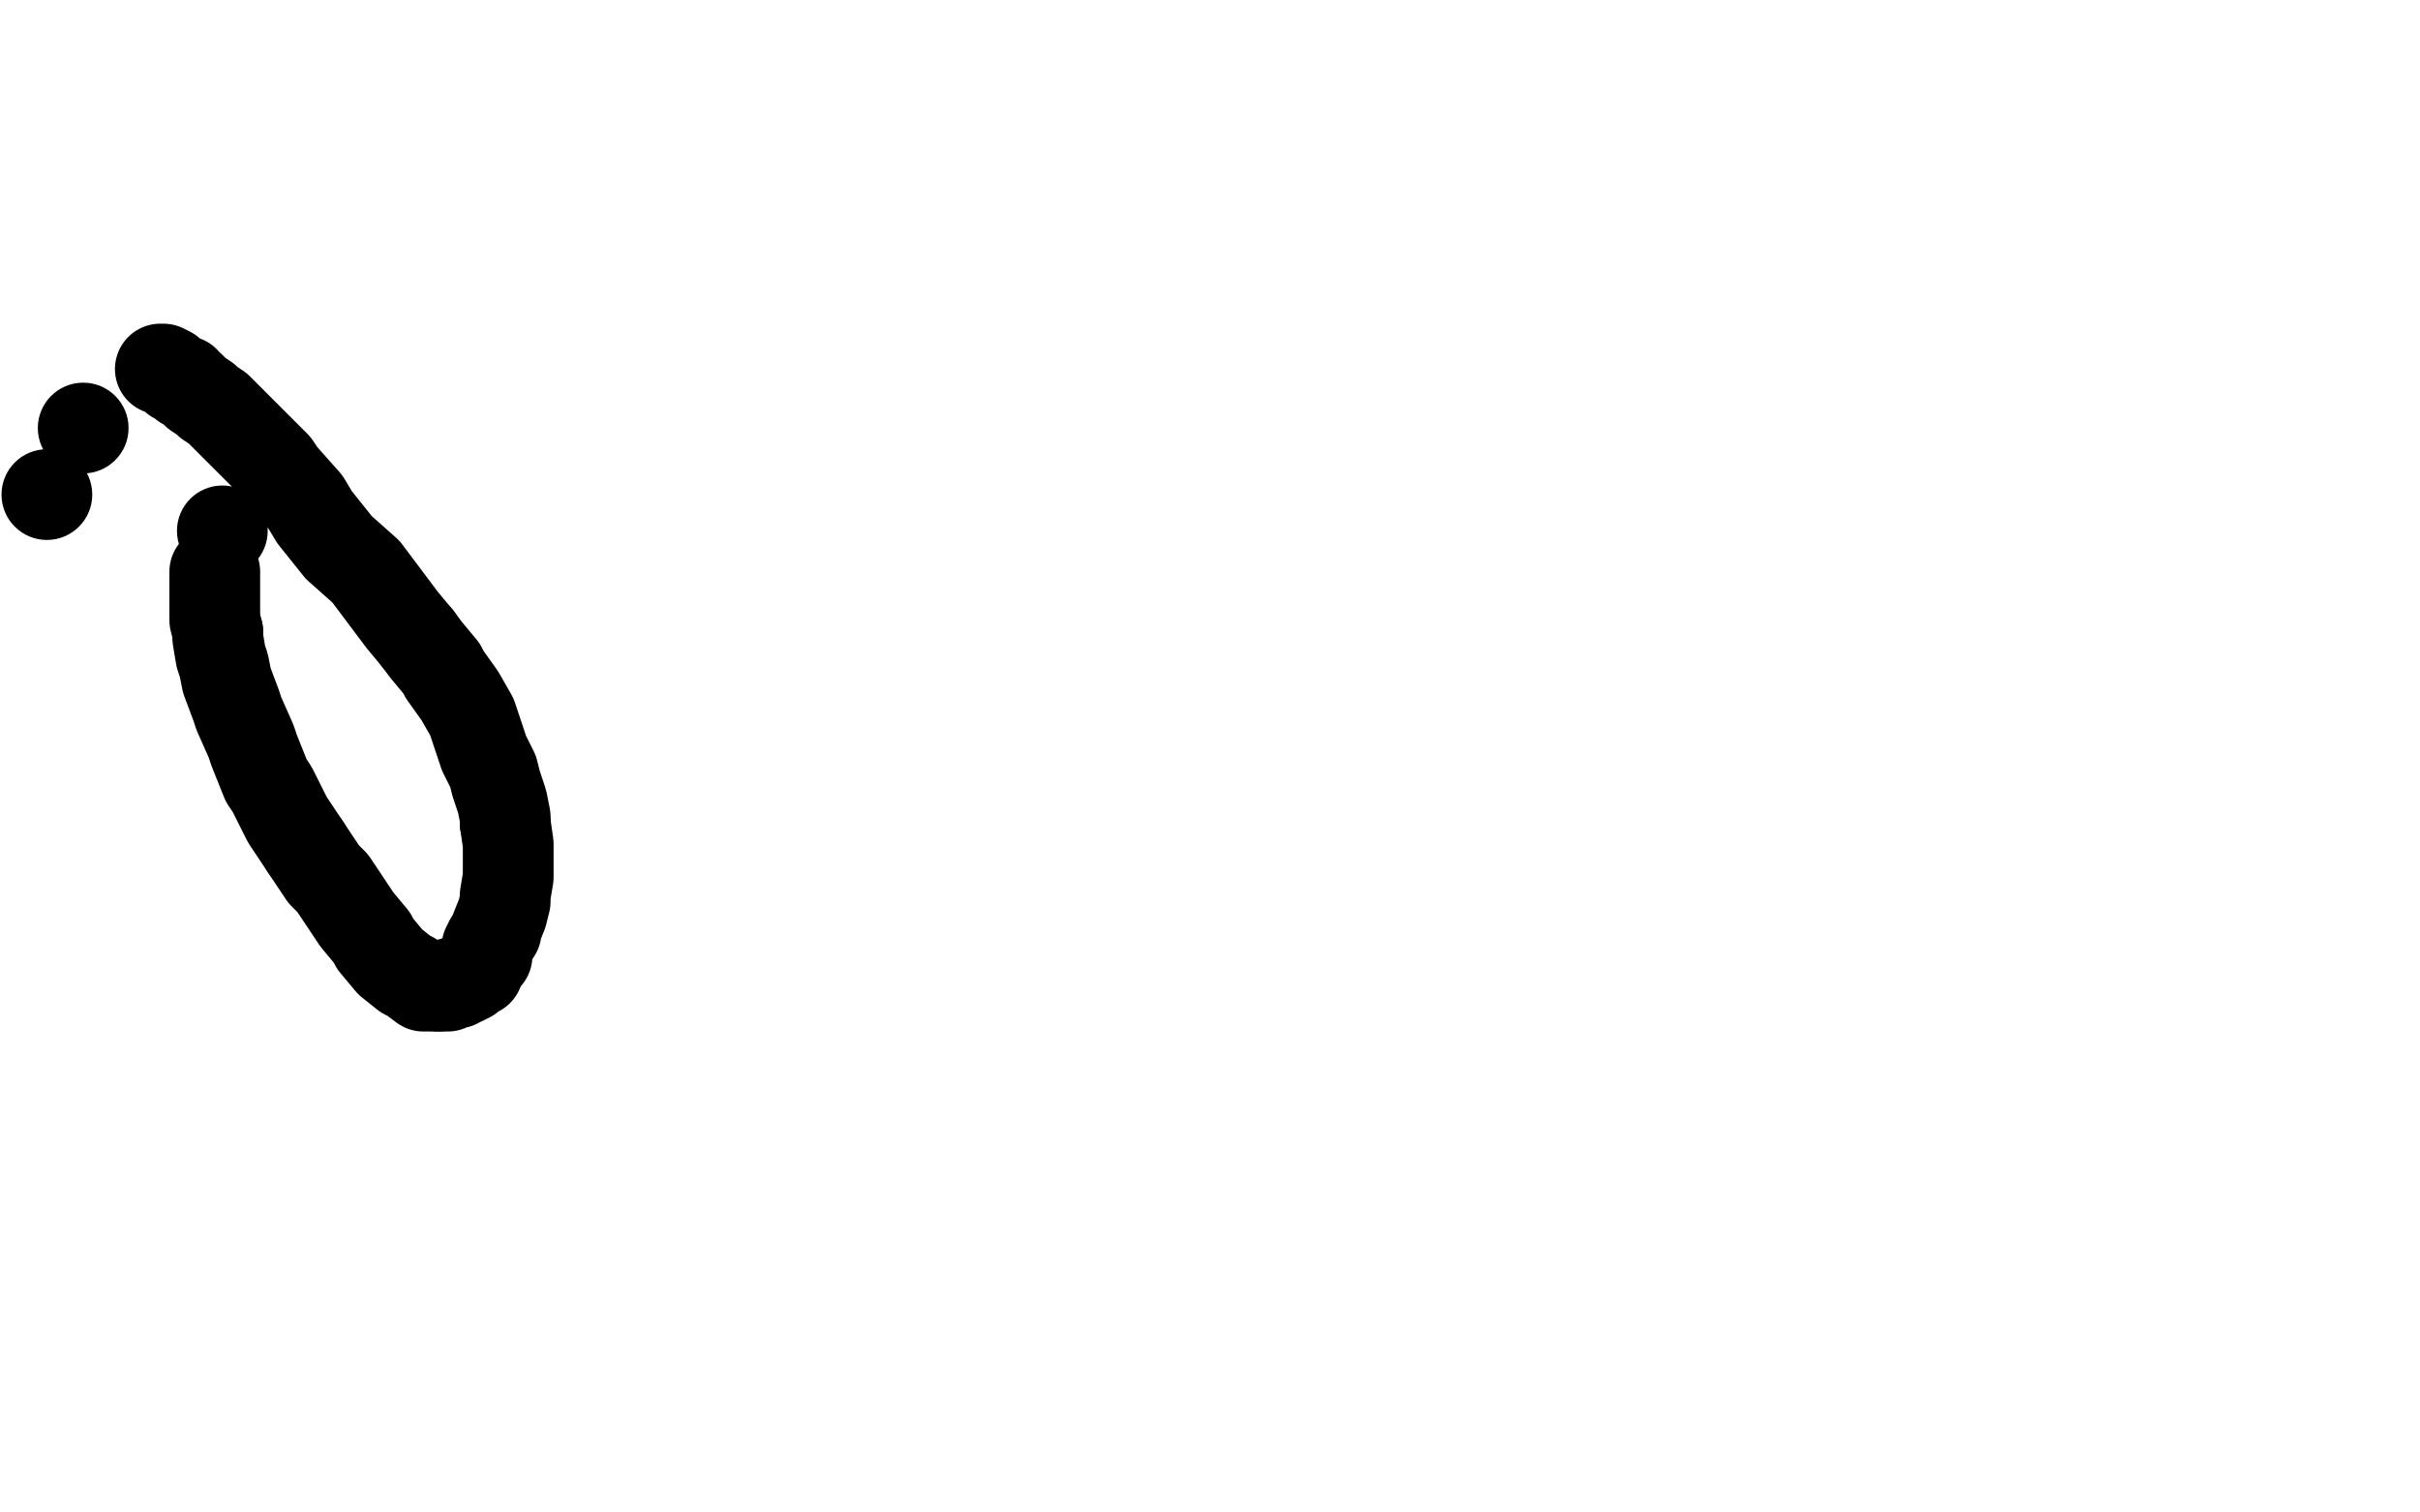 <?xml version="1.0" standalone="no"?>
<!DOCTYPE svg PUBLIC "-//W3C//DTD SVG 1.1//EN"
"http://www.w3.org/Graphics/SVG/1.1/DTD/svg11.dtd">

<svg width="800" height="500" version="1.1" xmlns="http://www.w3.org/2000/svg" xmlns:xlink="http://www.w3.org/1999/xlink" style="stroke-antialiasing: false"><desc>This SVG has been created on https://colorillo.com/</desc><rect x='0' y='0' width='800' height='500' style='fill: rgb(255,255,255); stroke-width:0' /><circle cx="15.5" cy="163.5" r="15" style="fill: #000000; stroke-antialiasing: false; stroke-antialias: 0; opacity: 1.0"/>
<circle cx="27.5" cy="141.5" r="15" style="fill: #000000; stroke-antialiasing: false; stroke-antialias: 0; opacity: 1.0"/>
<polyline points="53,122 54,122 56,123 58,125 61,126 61,127 63,128 65,130 68,132 69,133 72,135 73,136 76,139 82,145 84,147 91,154 93,157 101,166 104,171 112,181 121,189 124,193 130,201 133,205 138,211" style="fill: none; stroke: #000000; stroke-width: 30; stroke-linejoin: round; stroke-linecap: round; stroke-antialiasing: false; stroke-antialias: 0; opacity: 1.0"/>
<polyline points="167,272 168,279 168,281 168,287 168,290 167,296 167,298 166,302 164,307 164,308 162,311 161,313 161,316 160,317" style="fill: none; stroke: #000000; stroke-width: 30; stroke-linejoin: round; stroke-linecap: round; stroke-antialiasing: false; stroke-antialias: 0; opacity: 1.0"/>
<polyline points="138,211 141,215 146,221 147,223 152,230 156,237 157,240 159,246 160,249 163,255 164,259 166,265 167,270 167,272" style="fill: none; stroke: #000000; stroke-width: 30; stroke-linejoin: round; stroke-linecap: round; stroke-antialiasing: false; stroke-antialias: 0; opacity: 1.0"/>
<polyline points="160,317 158,320 158,321 157,321 156,322 155,323 153,324 152,324 151,325 149,325 148,326 147,326 145,326" style="fill: none; stroke: #000000; stroke-width: 30; stroke-linejoin: round; stroke-linecap: round; stroke-antialiasing: false; stroke-antialias: 0; opacity: 1.0"/>
<polyline points="101,280 95,271 94,269 90,261 88,258 84,248 83,245 79,236 78,233 75,225 74,220 73,217 72,211 72,209" style="fill: none; stroke: #000000; stroke-width: 30; stroke-linejoin: round; stroke-linecap: round; stroke-antialiasing: false; stroke-antialias: 0; opacity: 1.0"/>
<polyline points="145,326 144,326 141,326 140,326 136,323 134,322 129,318 124,312 123,310 118,304 116,301 110,292 107,289 101,280" style="fill: none; stroke: #000000; stroke-width: 30; stroke-linejoin: round; stroke-linecap: round; stroke-antialiasing: false; stroke-antialias: 0; opacity: 1.0"/>
<polyline points="72,209 71,205 71,202 71,199 71,196 71,195 71,193 71,192 71,191 71,190 71,189" style="fill: none; stroke: #000000; stroke-width: 30; stroke-linejoin: round; stroke-linecap: round; stroke-antialiasing: false; stroke-antialias: 0; opacity: 1.0"/>
<circle cx="73.5" cy="175.5" r="15" style="fill: #000000; stroke-antialiasing: false; stroke-antialias: 0; opacity: 1.0"/>
</svg>
